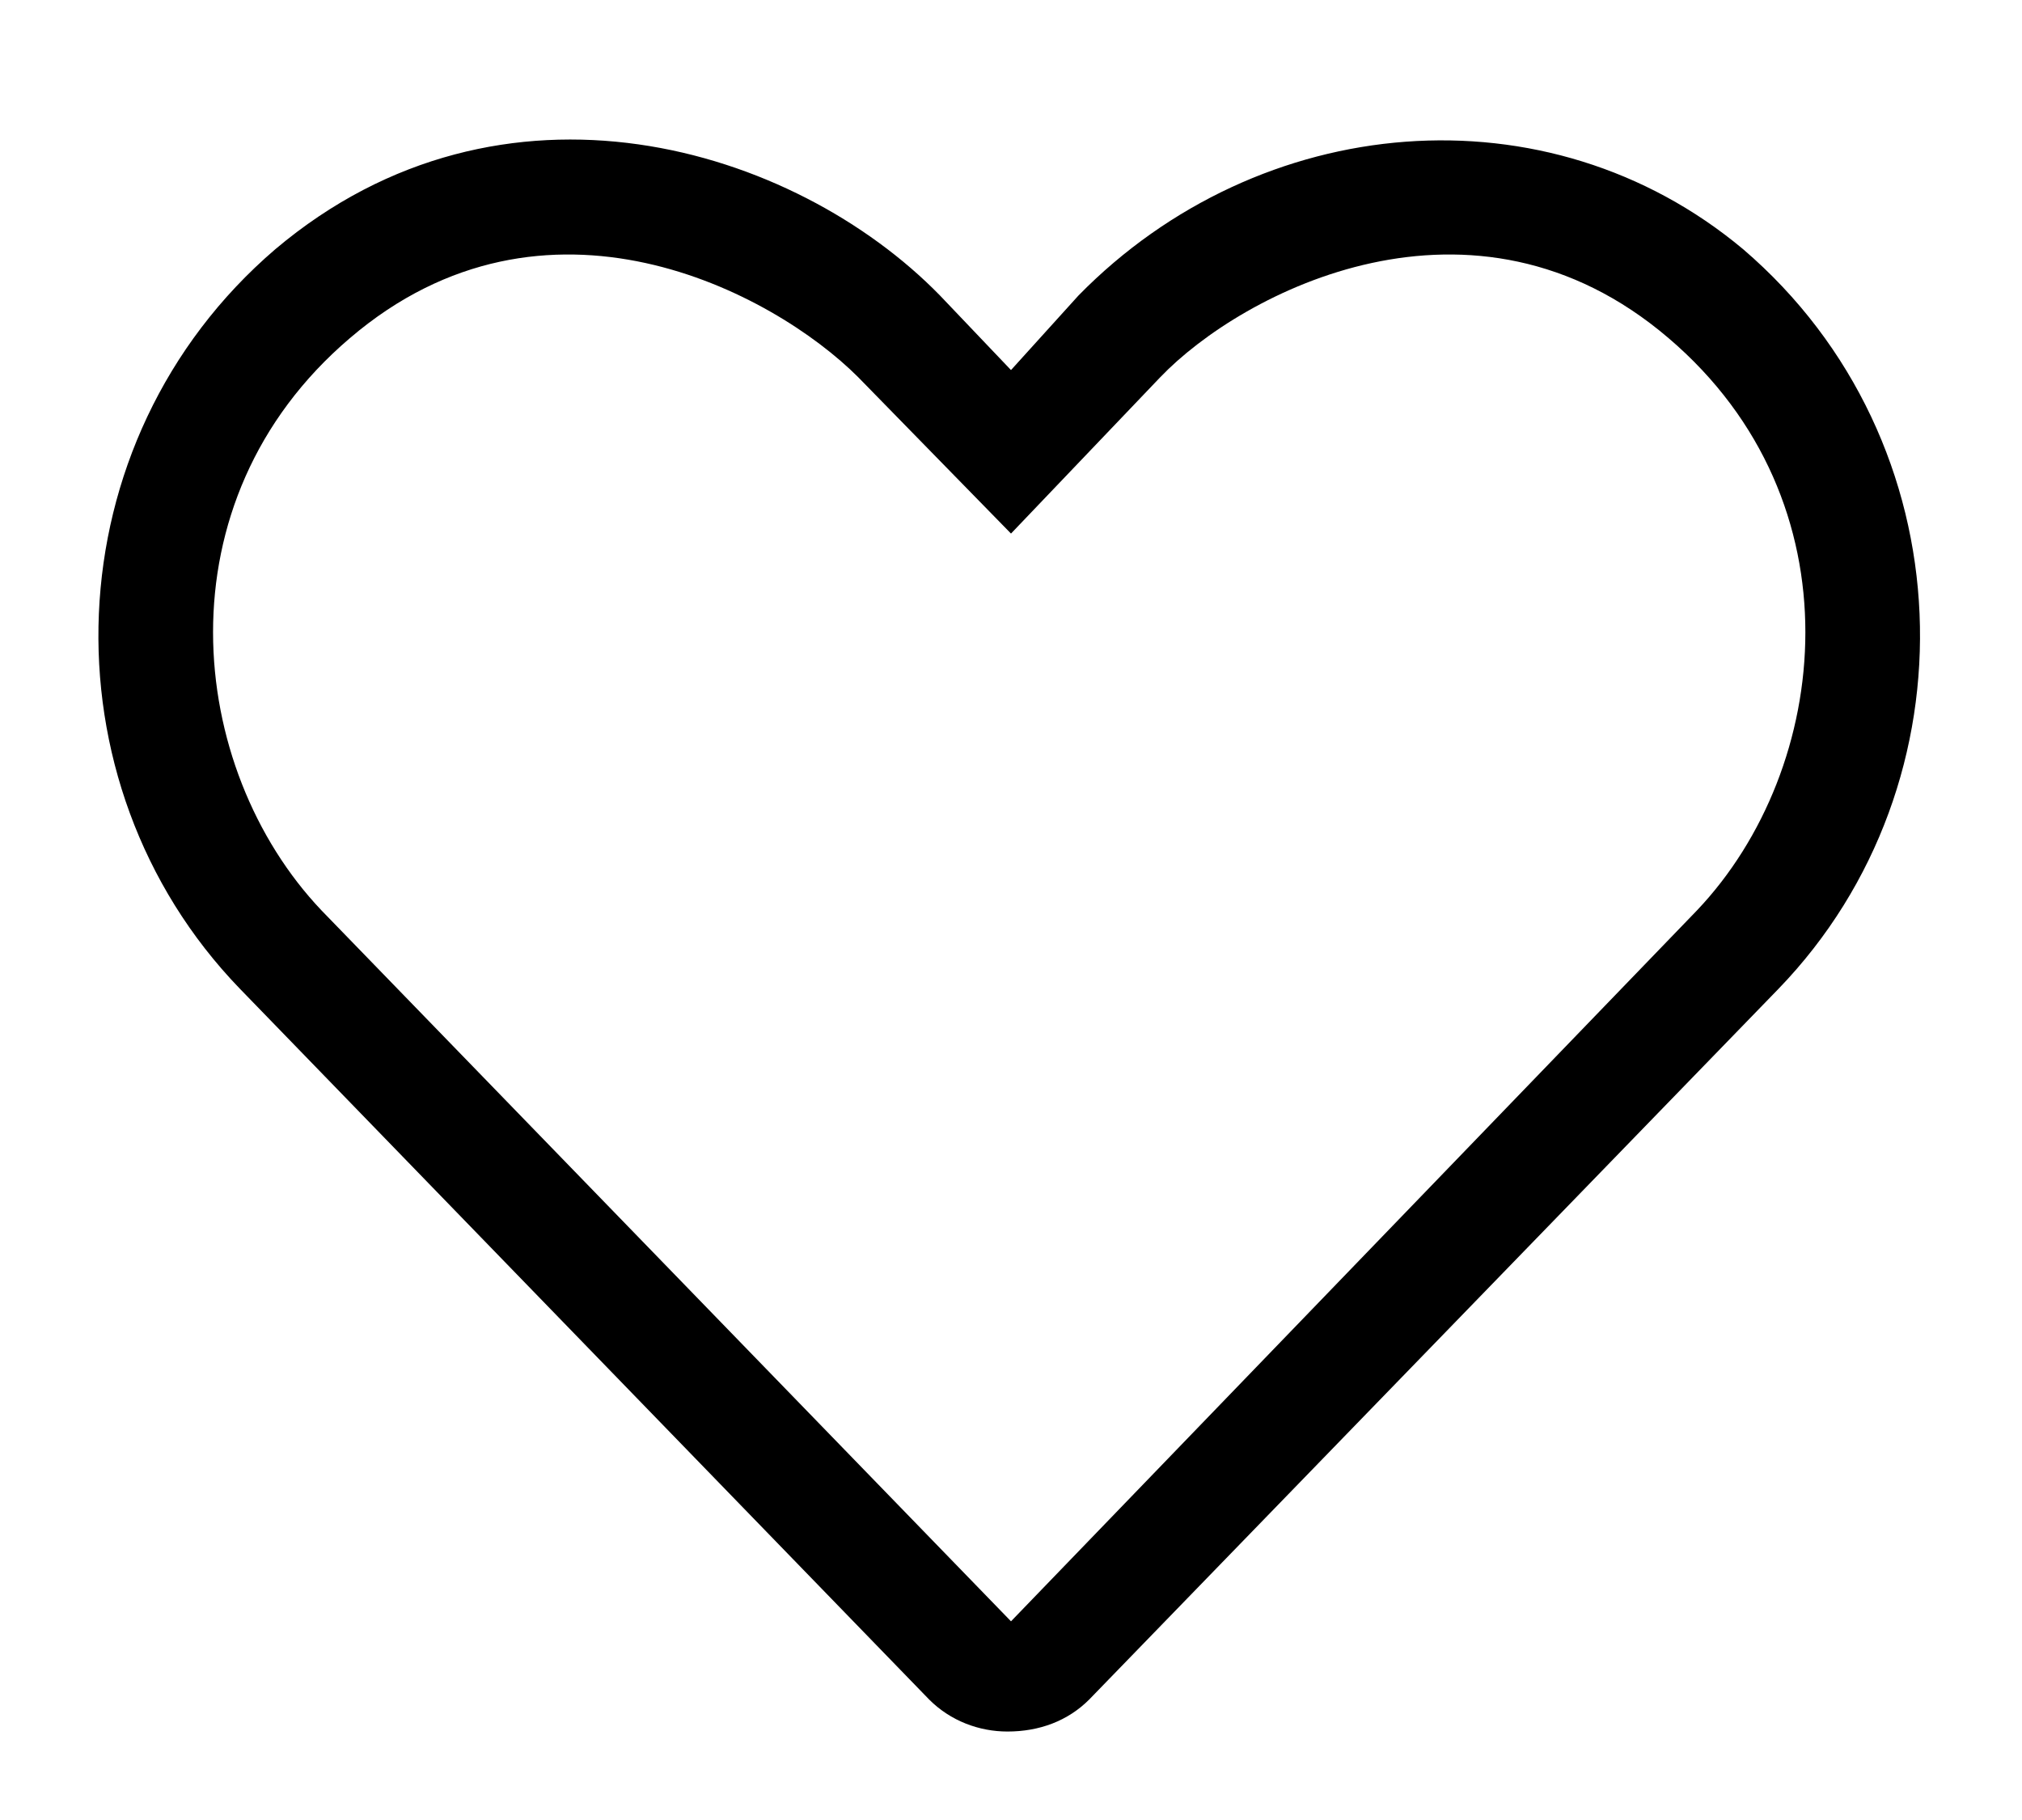 <svg width="20" height="18" viewBox="0 0 20 18" fill="none" xmlns="http://www.w3.org/2000/svg">
<path d="M17.242 2.465C19.457 4.363 19.562 7.738 17.594 9.777L10.773 16.809C10.562 17.02 10.281 17.125 9.965 17.125C9.684 17.125 9.402 17.02 9.191 16.809L2.371 9.777C0.402 7.738 0.508 4.363 2.723 2.465C4.973 0.566 7.855 1.445 9.297 2.922L10 3.66L10.668 2.922C12.461 1.094 15.309 0.848 17.242 2.465ZM16.785 9.004C18.121 7.598 18.402 4.961 16.504 3.344C14.57 1.691 12.285 2.887 11.477 3.73L10 5.277L8.488 3.73C7.645 2.887 5.395 1.691 3.461 3.344C1.562 4.961 1.844 7.598 3.18 9.004L10 16.035L16.785 9.004Z" fill="black"/>
</svg>
